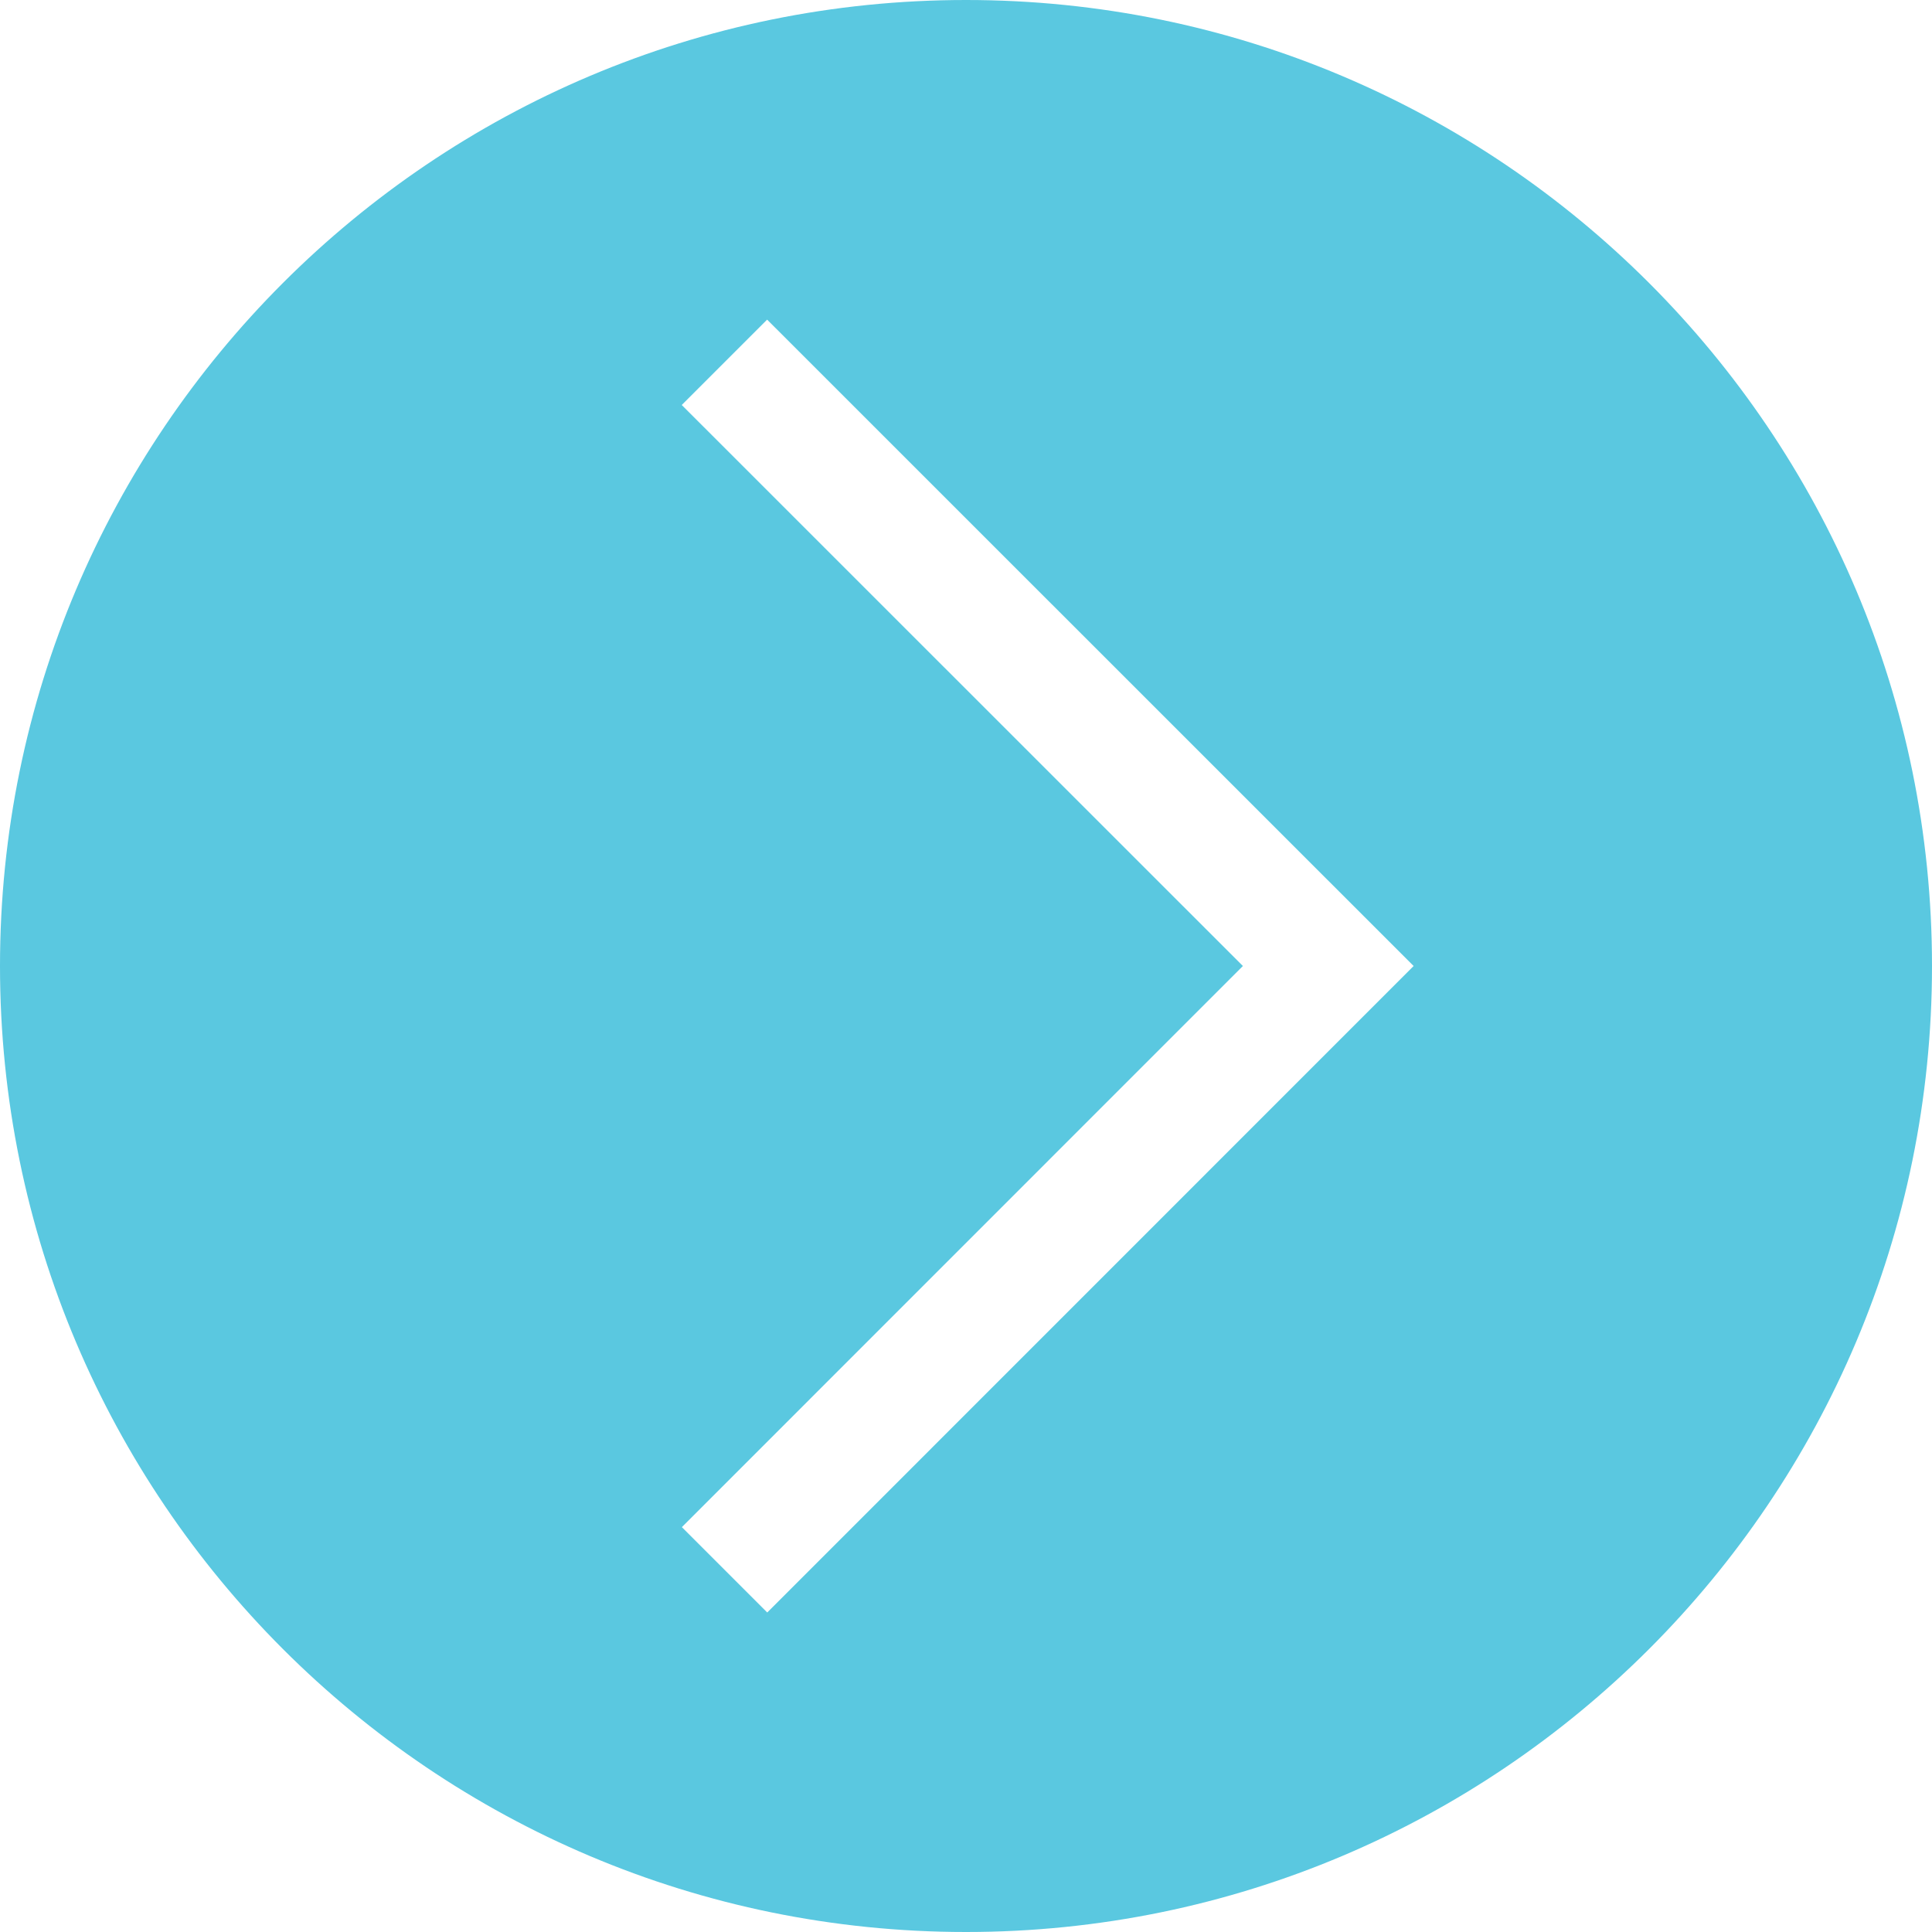 <svg width="16" height="16" xmlns="http://www.w3.org/2000/svg">

 <g>
  <title>background</title>
  <rect fill="none" id="canvas_background" height="402" width="582" y="-1" x="-1"/>
 </g>
 <g>
  <title>Layer 1</title>
  <path fill="#5ac8e0" id="svg_1" d="m8,0c-4.418,0 -8,3.582 -8,8s3.582,8 8,8s8,-3.582 8,-8s-3.582,-8 -8,-8zm-1.646,13.354l-0.707,-0.707l4.646,-4.647l-4.647,-4.646l0.707,-0.707l5.354,5.353l-5.353,5.354z"/>
 </g>
</svg>